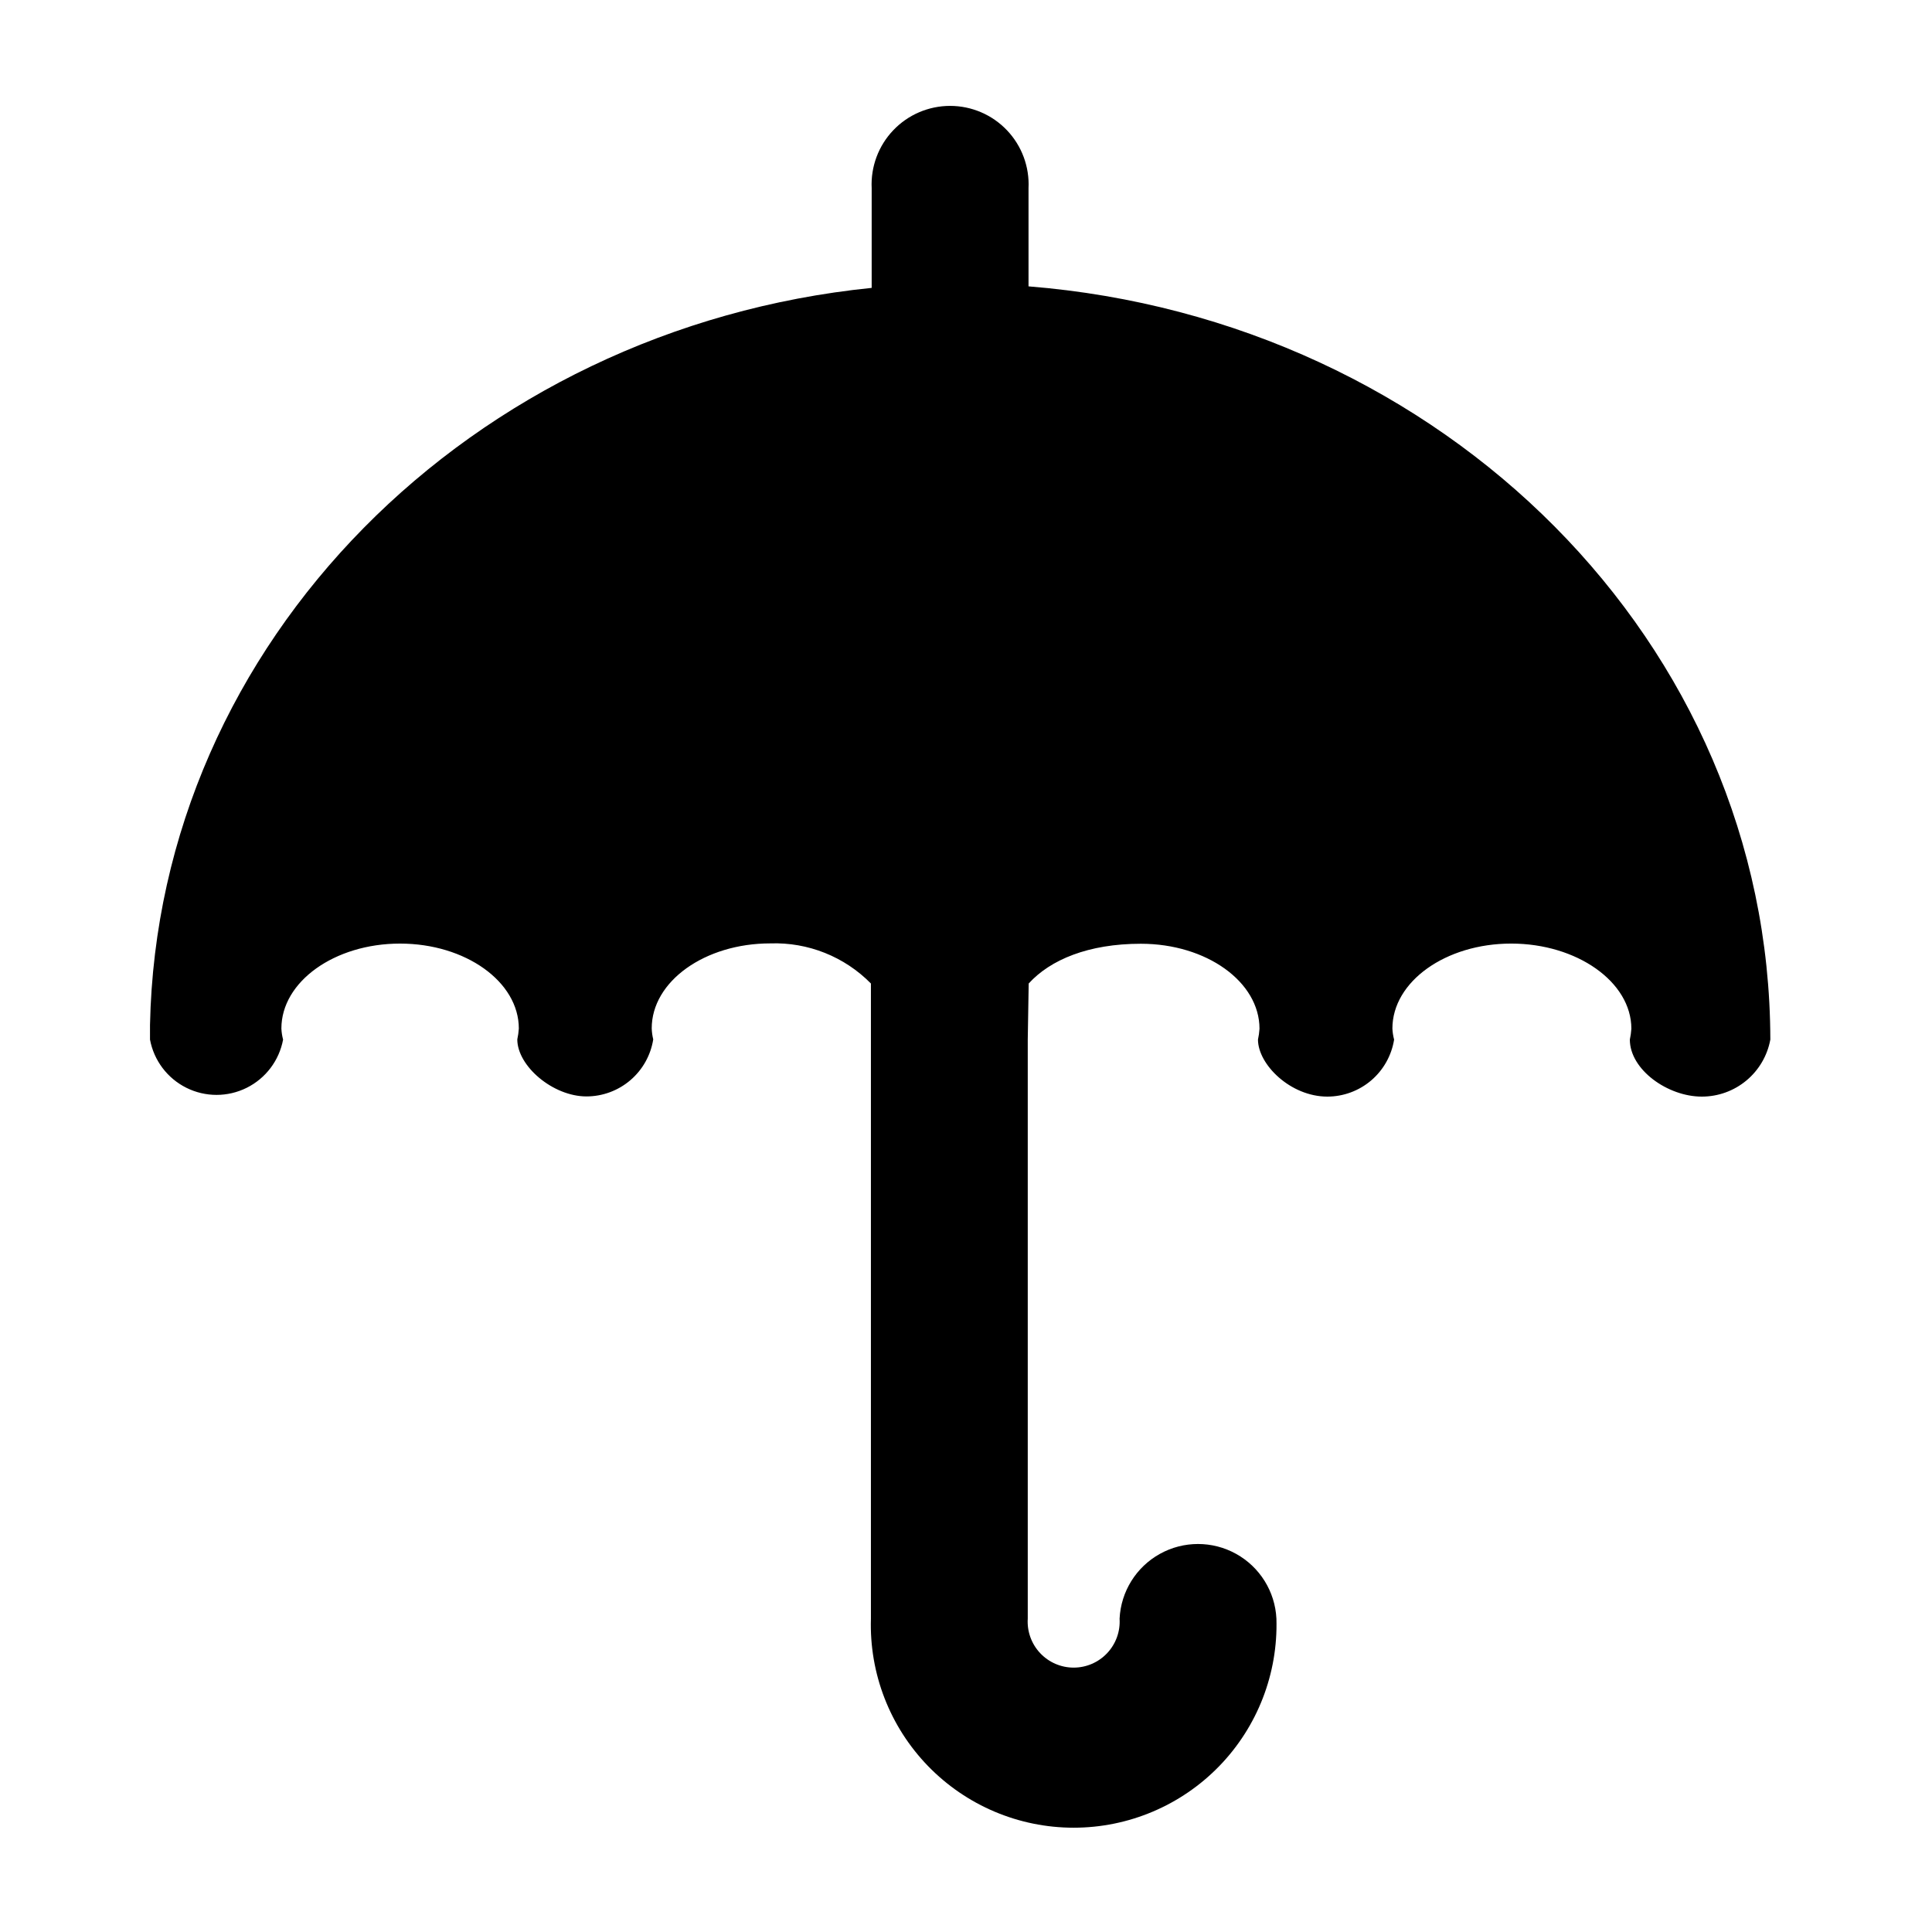 <?xml version="1.0" encoding="UTF-8"?>
<!-- Uploaded to: ICON Repo, www.svgrepo.com, Generator: ICON Repo Mixer Tools -->
<svg fill="#000000" width="800px" height="800px" version="1.1" viewBox="144 144 512 512" xmlns="http://www.w3.org/2000/svg">
 <path d="m416.57 219.89v-25.996c0.281-5.691-1.785-11.246-5.711-15.371-3.93-4.125-9.375-6.461-15.07-6.461-5.699 0-11.145 2.336-15.07 6.461-3.93 4.125-5.992 9.68-5.715 15.371v26.398c-106 10.73-189.18 93.758-191.25 195.33v3.879c1.031 5.535 4.598 10.262 9.637 12.773 5.035 2.512 10.961 2.512 15.996 0 5.039-2.512 8.605-7.238 9.637-12.773-0.254-0.957-0.406-1.934-0.453-2.922 0-12.445 14.105-22.52 31.438-22.52s31.488 10.078 31.488 22.52c-0.066 0.965-0.199 1.926-0.406 2.871 0 7.055 9.422 15.113 18.34 15.113 4.262-0.004 8.383-1.531 11.625-4.301 3.242-2.769 5.391-6.602 6.059-10.812-0.234-0.957-0.371-1.938-0.402-2.922 0-12.445 14.055-22.52 31.438-22.52 9.98-0.344 19.648 3.512 26.652 10.629v168.32c-0.445 14.535 5.016 28.629 15.141 39.07 10.125 10.438 24.047 16.332 38.59 16.332 14.543 0 28.465-5.894 38.59-16.332 10.125-10.441 15.586-24.535 15.141-39.07-0.352-7.184-4.391-13.672-10.676-17.164-6.285-3.492-13.926-3.492-20.211 0-6.285 3.492-10.324 9.98-10.676 17.164 0.215 3.363-0.969 6.664-3.273 9.121-2.305 2.461-5.523 3.856-8.895 3.856-3.371 0-6.59-1.395-8.895-3.856-2.305-2.457-3.488-5.758-3.273-9.121v-153.46l0.25-14.863c5.742-6.297 15.82-10.531 29.727-10.531 17.383 0 31.438 10.078 31.438 22.52v0.004c-0.062 0.965-0.199 1.926-0.402 2.871 0 6.602 8.613 15.113 18.391 15.113 4.262-0.008 8.383-1.531 11.625-4.301 3.238-2.769 5.387-6.602 6.059-10.812-0.254-0.957-0.406-1.934-0.453-2.922 0-12.445 14.105-22.52 31.488-22.52 17.379 0 31.84 10.125 31.84 22.57-0.062 0.965-0.199 1.926-0.402 2.871 0 8.012 10.078 15.113 19.043 15.113 4.324 0.012 8.512-1.496 11.836-4.258 3.324-2.762 5.574-6.606 6.352-10.855-0.203-105.14-86.605-190.79-196.59-199.61z"/>
</svg>